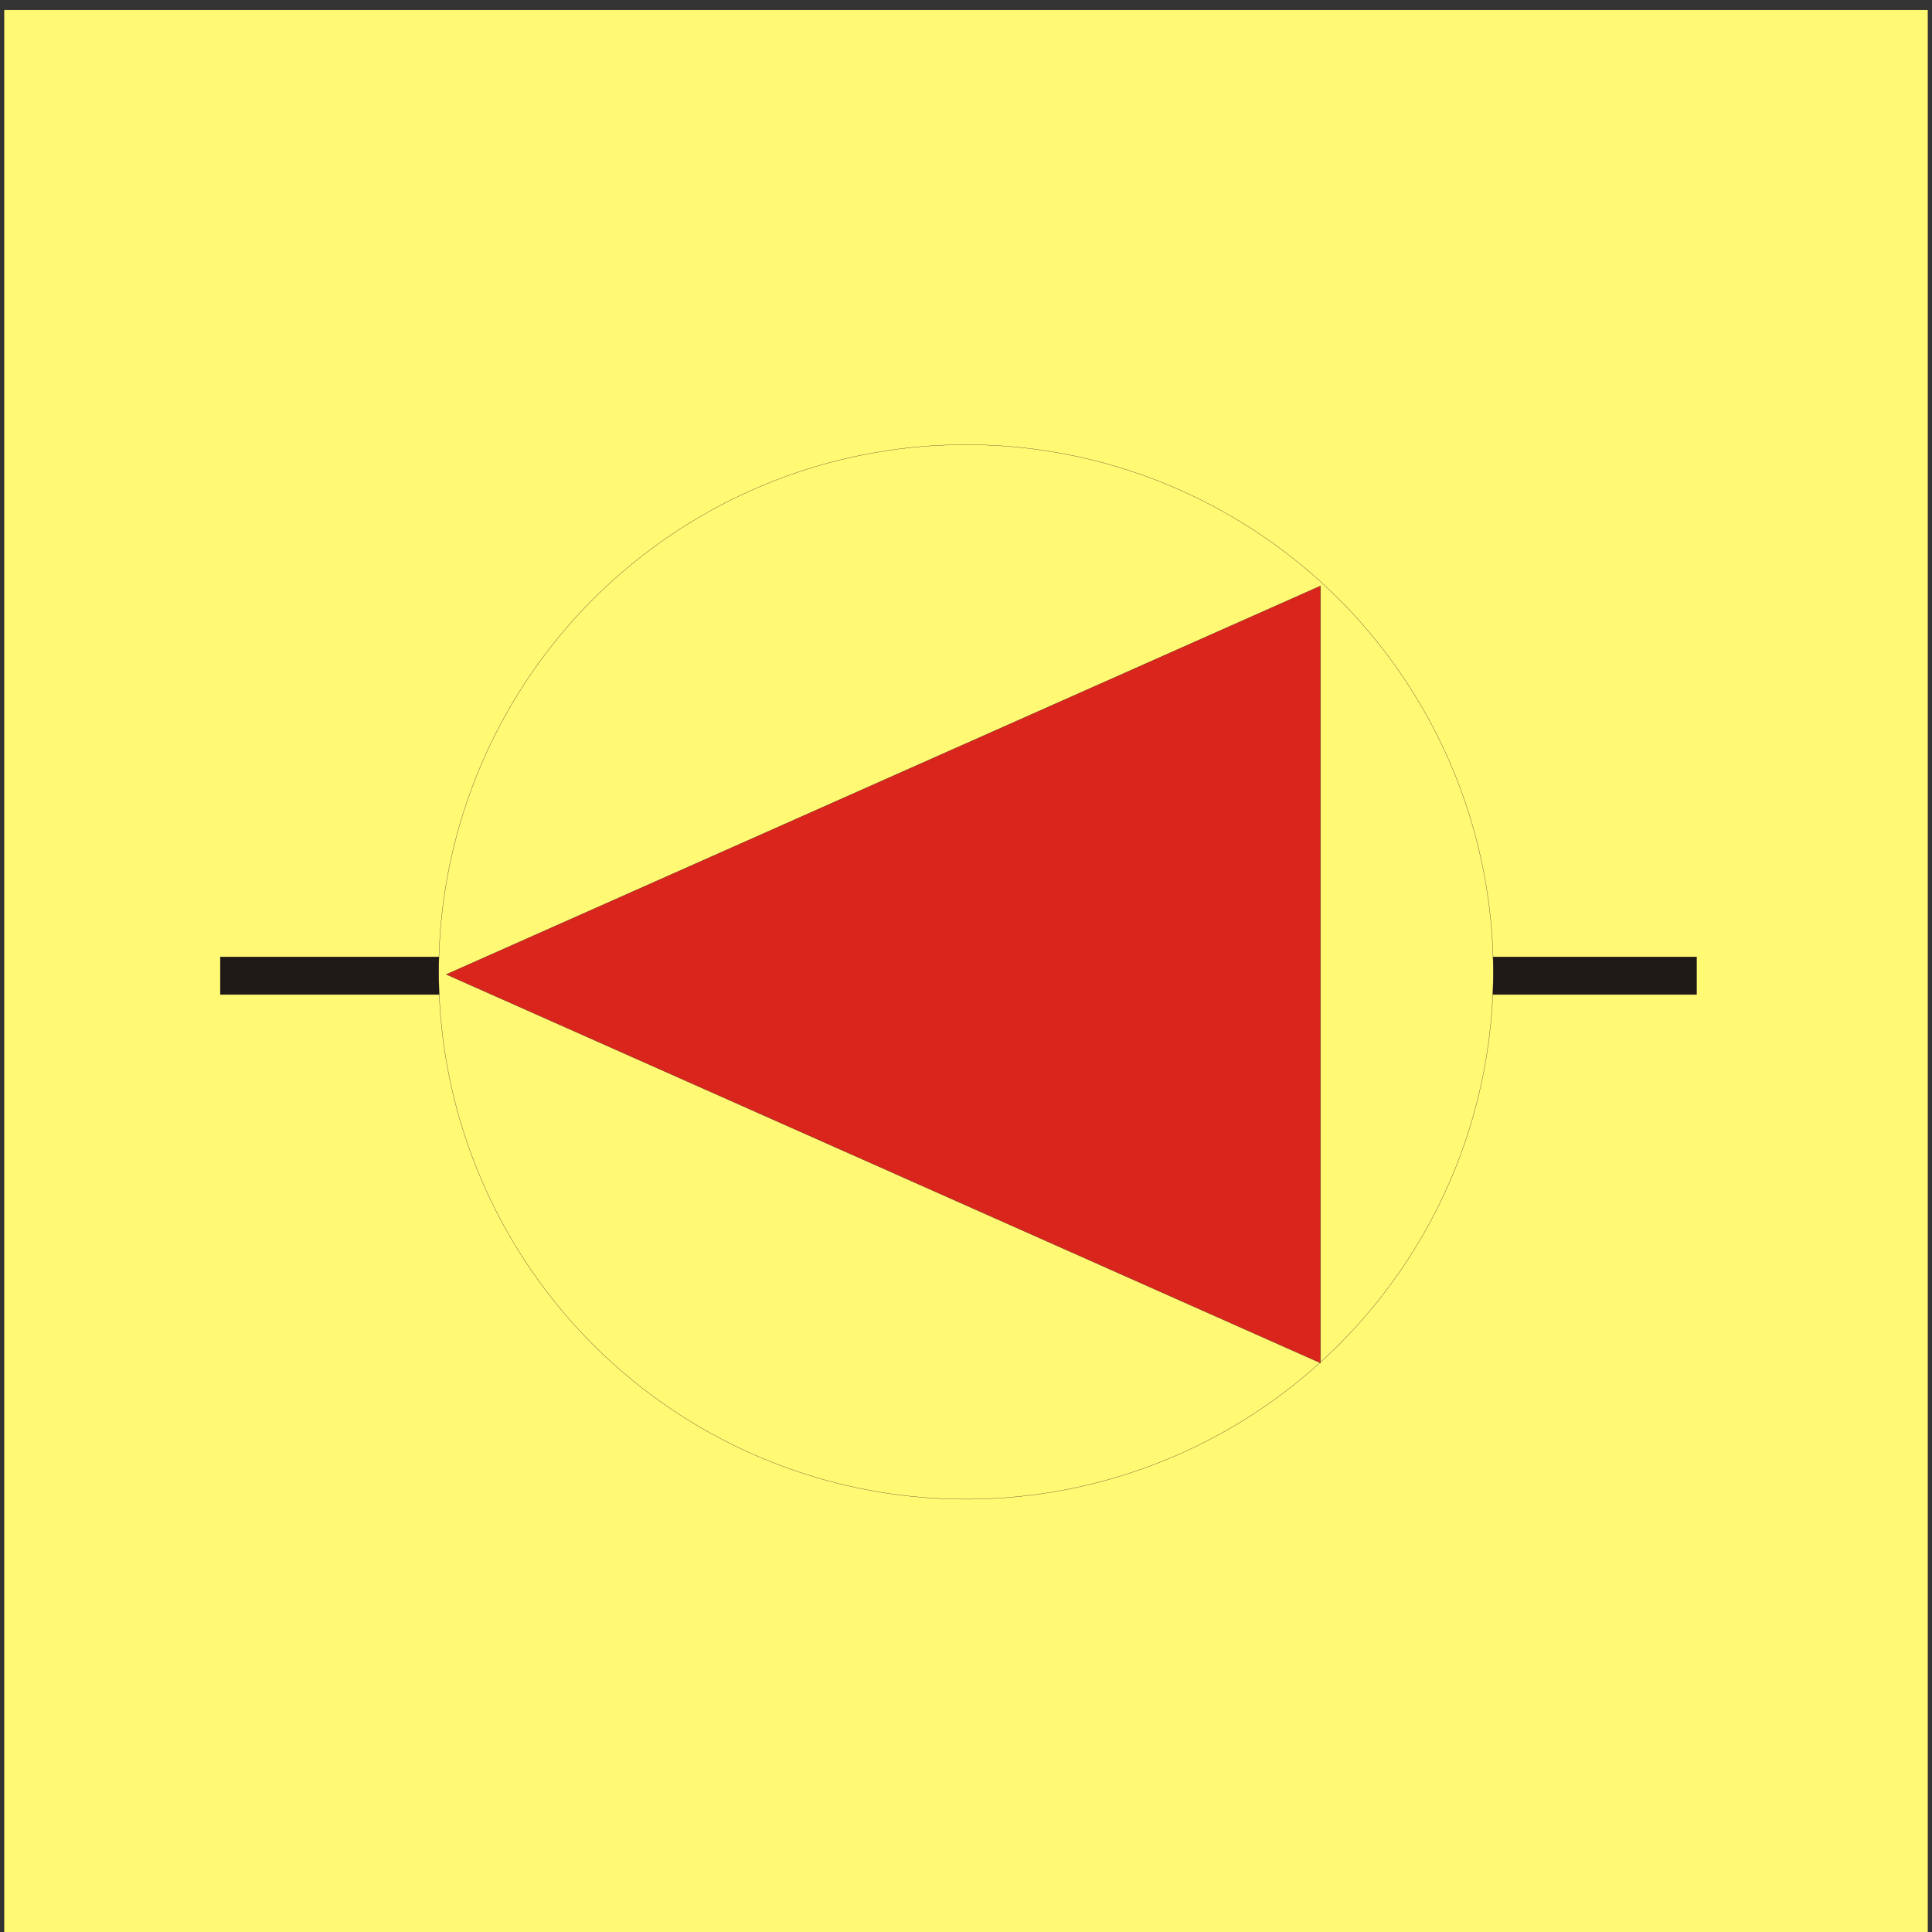<?xml version="1.0" encoding="UTF-8"?>
<!DOCTYPE svg PUBLIC "-//W3C//DTD SVG 1.1//EN" "http://www.w3.org/Graphics/SVG/1.1/DTD/svg11.dtd">
<!-- Creator: CorelDRAW -->
<svg xmlns="http://www.w3.org/2000/svg" xml:space="preserve" width="24.1in" height="24.1in" style="shape-rendering:geometricPrecision; text-rendering:geometricPrecision; image-rendering:optimizeQuality; fill-rule:evenodd; clip-rule:evenodd"
viewBox="0 0 24.1 24.1"
 xmlns:xlink="http://www.w3.org/1999/xlink">
 <rect x="0" y="0" width="24.1" height="24.1" fill="#333333" stroke="none"/>
 <defs>
  <style type="text/css">
   <![CDATA[
    .str1 {stroke:#1F1A17;stroke-width:0.003}
    .str0 {stroke:#1F1A17;stroke-width:0.003}
    .fil3 {fill:#DA251D}
    .fil2 {fill:#FFF974}
    .fil1 {fill:#1F1A17}
    .fil0 {fill:#FFF974}
   ]]>
  </style>
 </defs>
 <g id="Layer_x0020_1">
  <g id="_54324976">
   <rect id="_54566880" class="fil0 str0" x="0.05" y="0.124" width="24" height="24"/>
   <rect id="_53671016" class="fil1 str0" x="18.345" y="11.936" width="2.819" height="0.47"/>
   <rect id="_53908784" class="fil1 str0" x="2.748" y="11.936" width="2.819" height="0.47"/>
   <circle id="_54535216" class="fil2 str0" cx="12.05" cy="12.124" r="6.577"/>
   <polygon id="_54563472" class="fil3 str1" points="5.567,12.155 11.02,9.732 16.472,7.309 16.472,12.155 16.472,17.002 11.02,14.578 "/>
  </g>
 </g>
</svg>
